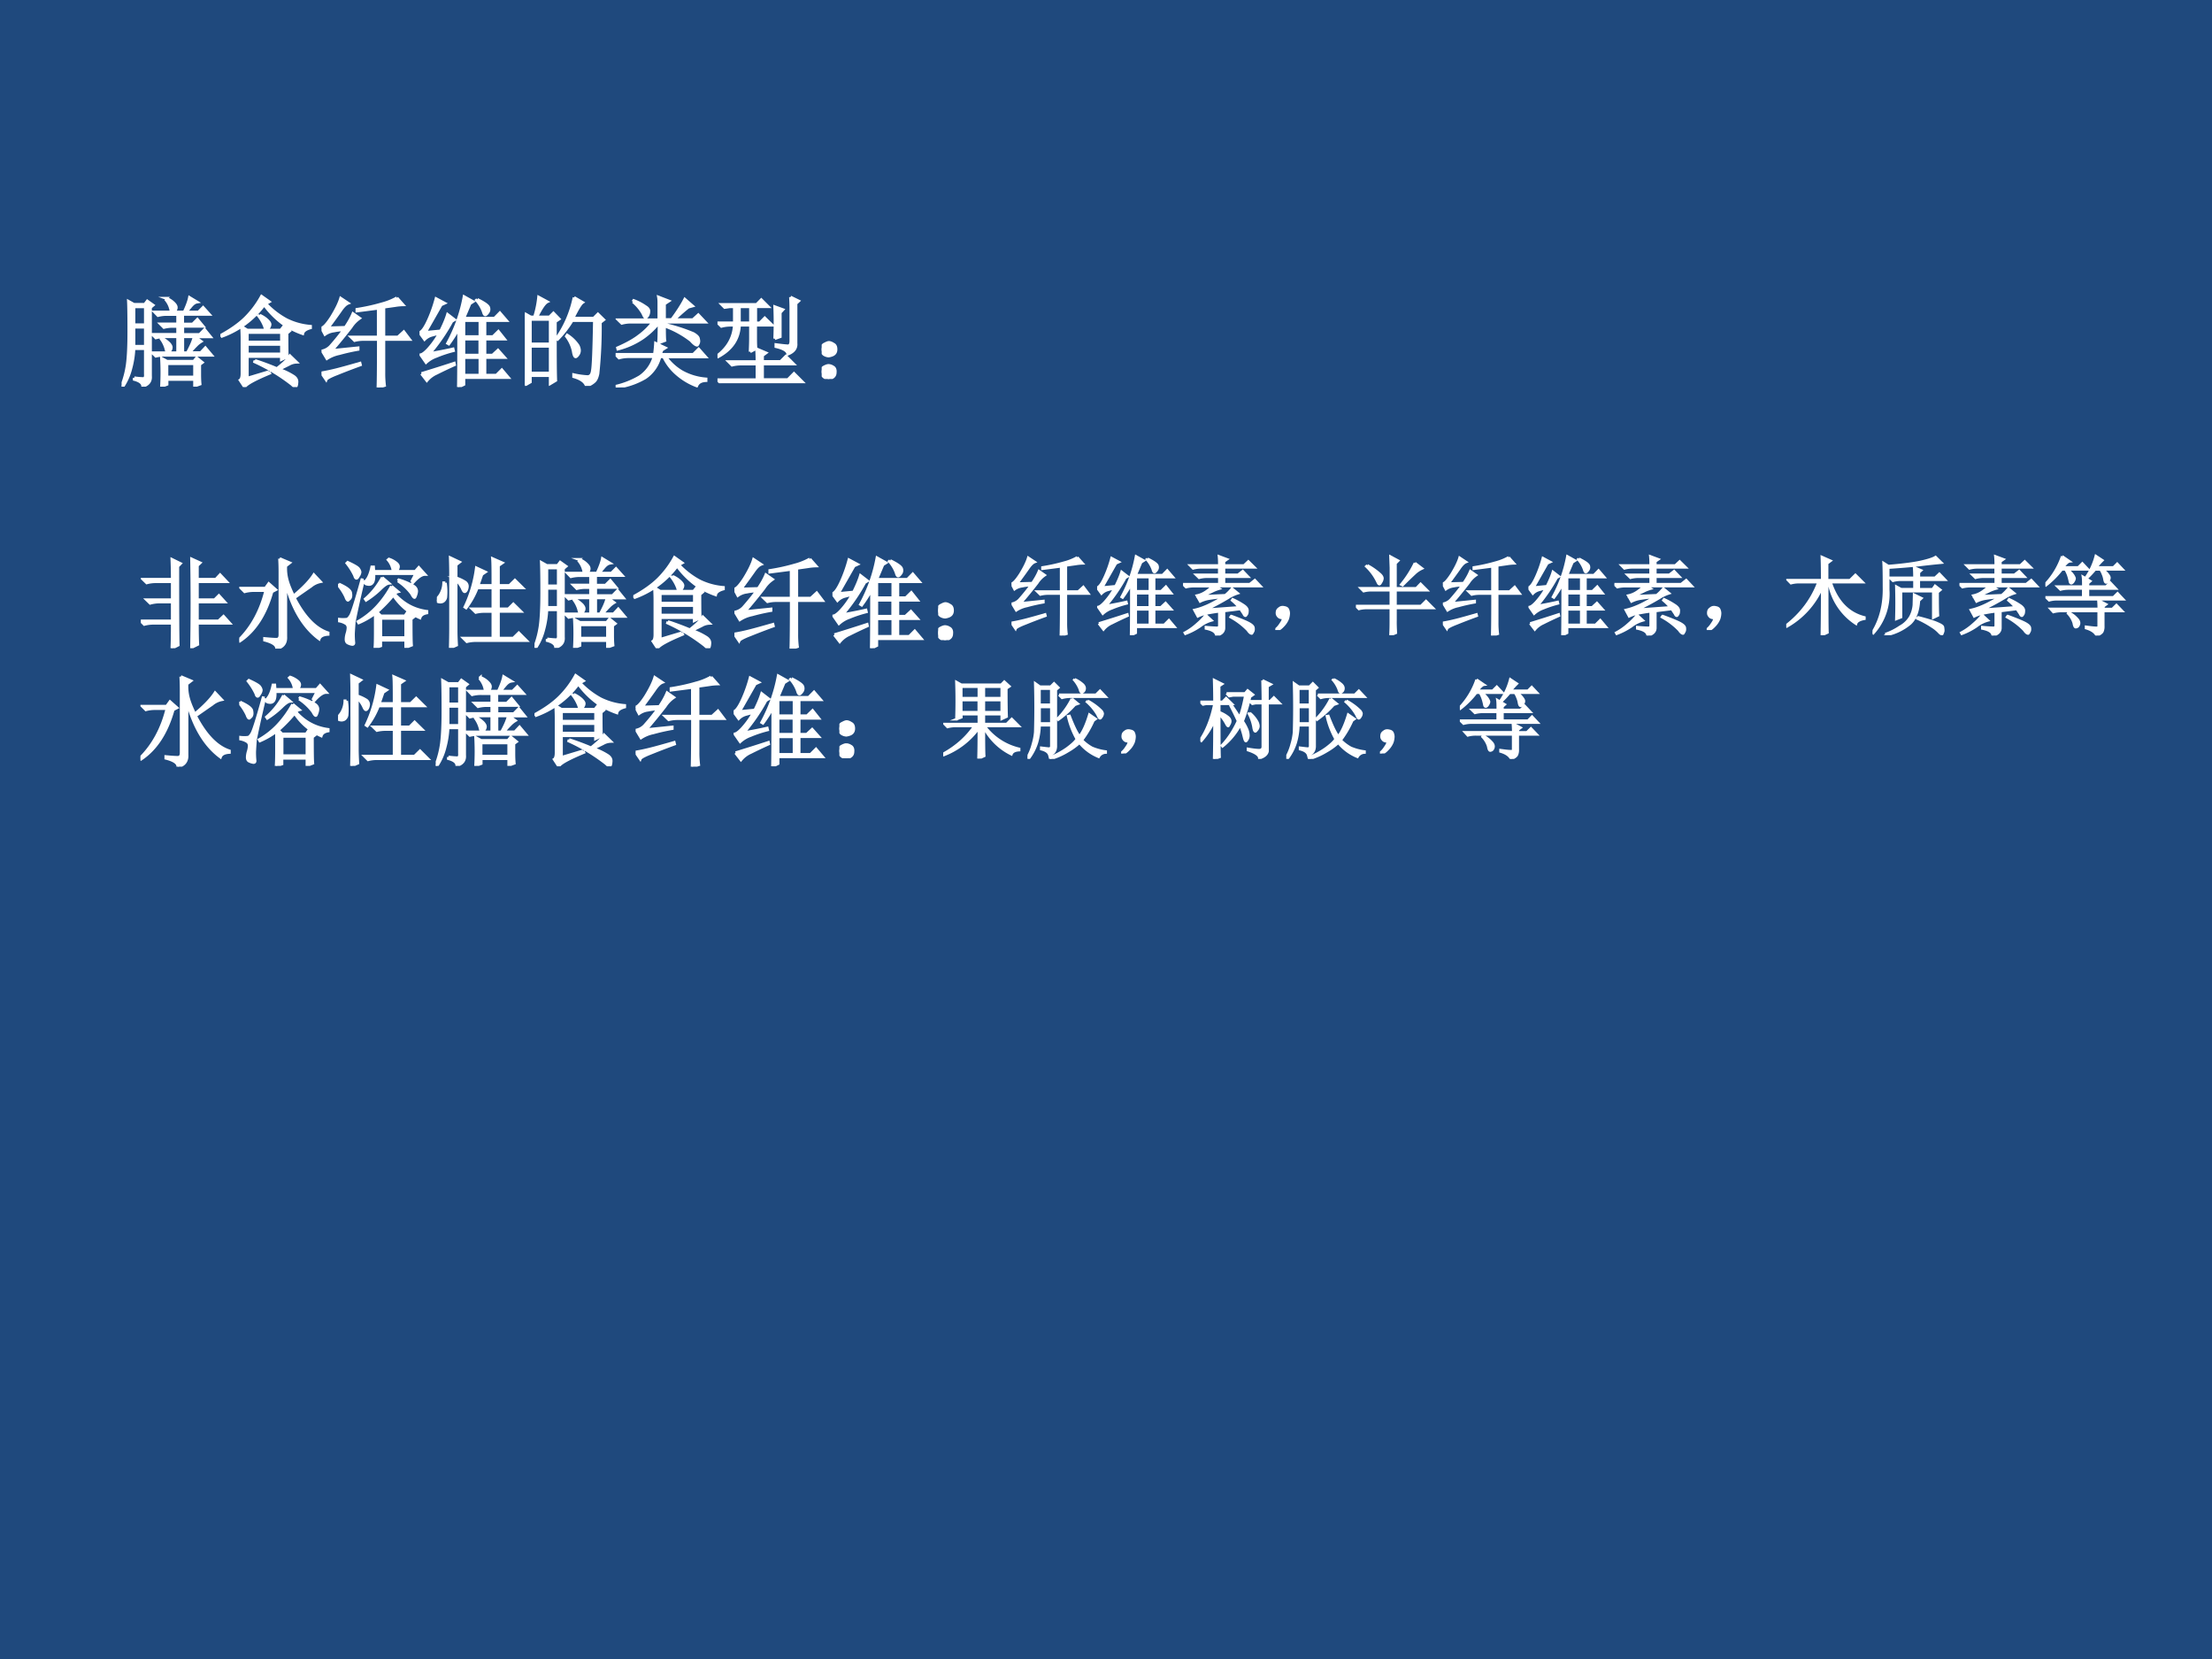 <svg xmlns="http://www.w3.org/2000/svg" xmlns:xlink="http://www.w3.org/1999/xlink" width="960" height="720" viewBox="0 0 720 540"><rect x="0" y="0" width="720" height="540" fill="#808080" stroke="none"/><g data-name="P"><clipPath id="a"><path fill-rule="evenodd" d="M0 540h720V0H0Z"/></clipPath><g clip-path="url(#a)"><path fill="#1f497d" fill-rule="evenodd" d="M0 540h720V0H0Z"/></g></g><g data-name="P"><symbol id="b"><path d="M.316 0C.32.099.32.184.32.254H.13A.355.355 0 0 1 .035.242L0 .277h.32V.47H.187A.355.355 0 0 1 .095.457L.059.492H.32v.184H.152A.355.355 0 0 1 .06.664L.023.7H.32C.32.733.32.801.316.902L.402.86.375.832c0-.43.001-.697.004-.8L.316 0m.258.254c0-.11.002-.181.004-.215L.516.008a25.314 25.314 0 0 1 0 .898L.602.867.574.84V.7h.188l.043.046.066-.07H.574V.492H.75l.043.043L.852.47H.574V.277H.79l.05.047.063-.07H.574Z"/></symbol><symbol id="c"><path d="M.41.914.512.871.472.84A.45.45 0 0 1 .489.688C.501.645.522.595.551.534.652.618.72.69.758.75L.824.68A.217.217 0 0 1 .727.633 19.768 19.768 0 0 1 .559.516C.66.32.775.202.902.16V.145C.852.142.822.126.812.098.654.215.54.405.472.668V.121C.476.056.445.016.38 0 .382.036.34.065.258.086v.016c.06-.006.1-.008.12-.008.024 0 .036.015.036.047V.77C.414.819.413.867.41.914M.008.078 0 .09c.13.13.22.297.27.5H.148A.355.355 0 0 1 .055.578L.02.613h.246L.3.66.37.598.332.578C.267.346.159.18.008.078Z"/></symbol><symbol id="d"><path d="M.434.3V.103h.254V.3H.433m.015.414L.516.656C.495.654.466.634.43.598A.902.902 0 0 0 .285.484L.277.496A.74.74 0 0 1 .45.715M.61.68.617.69a.68.68 0 0 0 .14-.058C.785.617.798.598.798.574A.129.129 0 0 0 .789.535C.784.52.78.512.777.512.77.512.76.525.747.55A.552.552 0 0 1 .608.68M.543.625.609.57A.06.06 0 0 1 .574.547C.665.445.774.387.902.37V.355C.863.348.84.331.832.305a.627.627 0 0 0-.27.23A1.507 1.507 0 0 0 .395.363L.434.324H.68l.027.04L.77.315.742.293c0-.148.001-.237.004-.266L.688.004v.074H.433V.02L.375 0c.003.034.004.091.004.172v.18A.792.792 0 0 0 .21.254L.203.266a.81.81 0 0 1 .188.148C.45.477.5.547.543.625m.203.043L.79.754H.363C.366.707.361.676.348.66.338.647.323.642.305.645.286.647.277.652.277.66s.006.018.016.031c.02.026.038.07.05.13H.36L.363.776H.56a.217.217 0 0 1-.051.118l.008.007A.23.23 0 0 0 .598.855c.01-.01.015-.02.015-.03C.613.81.605.794.59.776h.195l.035.04.063-.07C.849.746.807.716.758.66L.746.668m-.488.02A11.773 11.773 0 0 1 .164.266 4.38 4.38 0 0 1 .156.148.81.81 0 0 1 .16.051C.16.04.155.035.145.035a.118.118 0 0 0-.04.012C.09.052.082.065.082.086c0 .018.003.036.008.055a.23.23 0 0 1 .012.062.053.053 0 0 1-.016.04.185.185 0 0 1-.074.03V.29a.344.344 0 0 1 .078 0C.1.292.112.303.125.324.141.345.18.467.242.691L.258.688m-.25-.04c.08-.036.12-.067.12-.093C.133.529.129.51.119.5.108.49.103.484.101.484.094.484.086.496.078.52A.566.566 0 0 1 0 .64l.008.008m.09.22C.165.837.203.815.21.8A.067.067 0 0 0 .223.77.076.076 0 0 0 .207.73C.199.715.193.707.187.707.18.707.173.717.169.734A.641.641 0 0 1 .09.86l.008.008Z"/></symbol><symbol id="e"><path d="M.57.633C.57.773.57.865.566.906L.664.863.625.836V.633h.113l.055.054L.871.61H.625V.395h.102l.05.05.075-.074H.625V.098h.152l.055.054L.91.074H.398A.355.355 0 0 1 .305.063L.27.098h.3V.37H.488A.355.355 0 0 1 .395.36L.359.395H.57v.214H.41A.817.817 0 0 0 .297.406L.285.414a1.31 1.31 0 0 1 .117.398L.492.77.457.746.418.633H.57M.086.66A.587.587 0 0 0 .09.512a.063.063 0 0 0-.027-.04.063.063 0 0 0-.028-.007.107.107 0 0 0-.023.004C.004.474 0 .478 0 .48c0 .01.01.027.027.047A.242.242 0 0 1 .07.66h.016m.11.05a.415.415 0 0 0 .09-.042.051.051 0 0 0 .023-.05C.306.595.299.581.289.573S.27.577.258.605a.299.299 0 0 1-.063.086v-.52C.195.129.197.08.2.028L.137 0C.139.076.14.143.14.203v.55C.14.799.139.853.137.915L.23.871.195.844V.71Z"/></symbol><symbol id="f"><path d="M.46.234V.098h.282v.136H.461M.445.891l.008.007a.213.213 0 0 0 .078-.05C.547.832.555.818.555.805.555.789.547.773.53.758h.106c.028.06.047.11.054.148L.766.86C.747.857.729.845.71.824A1.49 1.49 0 0 1 .656.758h.125l.047.047.063-.07H.62V.636h.102L.77.684l.058-.07H.621V.53h.172l.05.051.06-.074h-.16L.808.46A.24.24 0 0 1 .758.42.95.95 0 0 1 .69.345h.114l.047.05L.914.32H.441A.355.355 0 0 1 .348.31L.313.344H.57v.164H.441A.355.355 0 0 1 .348.496L.313.531H.57v.082H.523A.355.355 0 0 1 .43.602L.395.637H.57v.097H.465A.355.355 0 0 1 .37.723L.336.758h.168A.237.237 0 0 1 .445.89M.668.344c.036.065.06.12.07.164H.621V.344h.047M.793.227V.125c0-.034.001-.066.004-.098L.742.007v.067H.461v-.05L.406.003a2.606 2.606 0 0 1 0 .285L.461.258h.273l.028.035L.82.246.793.226M.129.09a.825.825 0 0 1 .09-.008c.018 0 .026.016.023.047v.258H.125a.904.904 0 0 0-.031-.2A.597.597 0 0 0 .012 0L0 .004A.967.967 0 0 1 .059.23c.01.079.015.187.015.325 0 .14-.001.244-.004.312L.125.836h.11L.261.87.32.828.293.805V.109C.298.057.273.022.215.004c0 .031-.029.055-.086.07V.09M.125.813V.629h.117v.183H.125m0-.207V.41h.117v.195H.125M.41.492A.312.312 0 0 0 .484.438C.497.423.504.41.504.398A.049.049 0 0 0 .488.363C.48.355.474.352.468.352.462.352.455.363.45.387a.303.303 0 0 1-.047.097L.41.492Z"/></symbol><symbol id="g"><path d="M.273.434V.336h.348v.098H.273m-.27.078L0 .523c.107.058.191.118.254.18.065.065.12.138.164.219L.496.867.461.847A.83.83 0 0 1 .67.685.668.668 0 0 1 .915.617V.602C.867.589.841.569.836.543a.855.855 0 0 0-.191.094.9.9 0 0 0-.2.199.927.927 0 0 0-.441-.324M.398.73A.271.271 0 0 0 .48.676C.496.66.504.647.504.636A.063.063 0 0 0 .488.599C.48.588.474.582.468.582.462.582.455.592.45.613a.406.406 0 0 1-.062.11L.398.73M.492.156.5.141C.344.076.26.029.246 0L.2.07C.212.078.22.1.22.137v.351c0 .047-.002.089-.004.125L.273.578h.34l.032.04L.703.57.676.547C.676.4.677.322.68.309L.62.28v.031H.273V.09l.22.066M.351.27A2.7 2.7 0 0 0 .574.187c.07.055.115.098.133.13L.773.253A.166.166 0 0 1 .695.23L.594.18A.662.662 0 0 0 .742.11C.768.093.78.072.777.046.775.018.77.004.762.004S.742.012.727.027a1.866 1.866 0 0 1-.379.23L.352.27M.273.555V.457h.348v.098H.273Z"/></symbol><symbol id="h"><path d="M.766.91.828.84A.565.565 0 0 1 .746.832L.633.816V.512h.144l.059.054.059-.078H.633v-.34A.98.98 0 0 1 .64.02L.574 0c.003.083.004.246.004.488H.43A.355.355 0 0 1 .336.477L.3.512h.277v.293L.36.777v.016c.084.013.167.031.25.055A.647.647 0 0 1 .766.91m-.7-.305L.242.61C.276.66.302.706.32.75L.387.703A.313.313 0 0 1 .3.613 5.449 5.449 0 0 0 .105.375l.266.027V.387A1.956 1.956 0 0 1 .18.344.354.354 0 0 1 .055.293L.008.371a.16.16 0 0 1 .09.055 2.2 2.2 0 0 1 .129.16.576.576 0 0 1-.102-.012.195.195 0 0 1-.09-.035L0 .605c.02 0 .055.037.102.11.046.075.078.14.093.191L.27.856C.246.847.22.821.19.776A9.694 9.694 0 0 0 .066.605M0 .148C.05.156.1.167.152.18c.052.013.132.035.239.066L.395.23A6.63 6.63 0 0 1 .16.14C.09.113.052.092.047.079L0 .148Z"/></symbol><symbol id="i"><path d="M.102.34C.188.355.267.37.34.387L.344.37A1.213 1.213 0 0 1 .172.313.312.312 0 0 1 .066.25L.012.328C.03.331.055.35.086.383a.845.845 0 0 1 .117.164 1.707 1.707 0 0 1-.078-.02.164.164 0 0 1-.074-.043L0 .554c.026.006.057.05.094.133a1.4 1.4 0 0 1 .074.211L.254.852.219.836.059.555.215.57c.034.068.057.124.07.168l.07-.054L.328.668A1.894 1.894 0 0 0 .102.34M.02.137a16.564 16.564 0 0 1 .332.105L.355.227A4.528 4.528 0 0 1 .172.14.268.268 0 0 1 .074.066L.02.136m.43.352V.324h.163v.164H.45m0-.187V.12h.164v.18H.45m.137.59C.66.854.7.826.703.805A.053.053 0 0 0 .691.754C.681.74.673.734.668.734c-.008 0-.014.01-.02.032a.365.365 0 0 1-.07.117L.586.89M.395 0c.002.068.003.267.003.598a1.25 1.25 0 0 0-.101-.16L.285.445a1.58 1.58 0 0 1 .168.473l.09-.05-.031-.02A33.06 33.06 0 0 0 .449.699h.313l.054.055.067-.078H.664V.512h.082l.055.054.062-.078H.664V.324h.078l.055.051.066-.074H.664V.12h.117l.055.055.066-.078H.45v-.07L.395 0m.218.676H.45V.512h.164v.164Z"/></symbol><symbol id="j"><path d="M.117.121C.133.111.14.092.137.066c0-.023-.01-.04-.028-.05A.097.097 0 0 0 .07 0a.097.097 0 0 0-.039.016C.013.026.003.044 0 .07c0 .026.008.043.023.051.019.01.034.016.047.016A.084.084 0 0 0 .117.12m0 .234C.135.348.145.33.145.301.145.275.135.257.113.246A.152.152 0 0 0 .07.234.099.099 0 0 0 .023.25.067.067 0 0 0 0 .305c.003.026.013.043.031.05.018.01.033.016.043.016C.084.371.1.366.117.355Z"/></symbol><use xlink:href="#b" fill="#fff" transform="matrix(32.04 0 0 -32.04 45.84 210.989)"/><use xlink:href="#c" fill="#fff" transform="matrix(32.04 0 0 -32.04 77.875 211.114)"/><use xlink:href="#d" fill="#fff" transform="matrix(32.04 0 0 -32.04 110.035 210.864)"/><use xlink:href="#e" fill="#fff" transform="matrix(32.04 0 0 -32.04 142.195 210.864)"/><use xlink:href="#f" fill="#fff" transform="matrix(32.04 0 0 -32.04 173.98 210.864)"/><use xlink:href="#g" fill="#fff" transform="matrix(32.04 0 0 -32.04 206.14 210.989)"/><use xlink:href="#h" fill="#fff" transform="matrix(32.04 0 0 -32.04 239.05 211.114)"/><use xlink:href="#i" fill="#fff" transform="matrix(32.04 0 0 -32.04 270.96 210.989)"/><use xlink:href="#j" fill="#fff" transform="matrix(32.04 0 0 -32.04 305.373 208.36)"/><use xlink:href="#b" fill="none" stroke="#fff" stroke-miterlimit="10" stroke-width=".029" transform="matrix(32.04 0 0 -32.04 45.84 210.989)"/><use xlink:href="#c" fill="none" stroke="#fff" stroke-miterlimit="10" stroke-width=".029" transform="matrix(32.04 0 0 -32.04 77.875 211.114)"/><use xlink:href="#d" fill="none" stroke="#fff" stroke-miterlimit="10" stroke-width=".029" transform="matrix(32.04 0 0 -32.04 110.035 210.864)"/><use xlink:href="#e" fill="none" stroke="#fff" stroke-miterlimit="10" stroke-width=".029" transform="matrix(32.04 0 0 -32.04 142.195 210.864)"/><use xlink:href="#f" fill="none" stroke="#fff" stroke-miterlimit="10" stroke-width=".029" transform="matrix(32.04 0 0 -32.04 173.98 210.864)"/><use xlink:href="#g" fill="none" stroke="#fff" stroke-miterlimit="10" stroke-width=".029" transform="matrix(32.04 0 0 -32.04 206.14 210.989)"/><use xlink:href="#h" fill="none" stroke="#fff" stroke-miterlimit="10" stroke-width=".029" transform="matrix(32.04 0 0 -32.04 239.05 211.114)"/><use xlink:href="#i" fill="none" stroke="#fff" stroke-miterlimit="10" stroke-width=".029" transform="matrix(32.04 0 0 -32.04 270.96 210.989)"/><use xlink:href="#j" fill="none" stroke="#fff" stroke-miterlimit="10" stroke-width=".029" transform="matrix(32.04 0 0 -32.04 305.373 208.36)"/></g><g data-name="P"><symbol id="k"><path d="M-2147483500-2147483500Z"/></symbol><use xlink:href="#k" fill="#fff" transform="matrix(32.04 0 0 -32.04 68805370000 -68805370000)"/></g><g data-name="P"><use xlink:href="#c" fill="#fff" transform="matrix(32.064 0 0 -32.064 45.716 249.547)"/><use xlink:href="#d" fill="#fff" transform="matrix(32.064 0 0 -32.064 77.876 249.296)"/><use xlink:href="#e" fill="#fff" transform="matrix(32.064 0 0 -32.064 110.036 249.296)"/><use xlink:href="#f" fill="#fff" transform="matrix(32.064 0 0 -32.064 141.82 249.296)"/><use xlink:href="#g" fill="#fff" transform="matrix(32.064 0 0 -32.064 173.98 249.421)"/><use xlink:href="#h" fill="#fff" transform="matrix(32.064 0 0 -32.064 206.892 249.547)"/><use xlink:href="#i" fill="#fff" transform="matrix(32.064 0 0 -32.064 238.802 249.421)"/><use xlink:href="#j" fill="#fff" transform="matrix(32.064 0 0 -32.064 273.216 246.791)"/><use xlink:href="#c" fill="none" stroke="#fff" stroke-miterlimit="10" stroke-width=".029" transform="matrix(32.064 0 0 -32.064 45.716 249.547)"/><use xlink:href="#d" fill="none" stroke="#fff" stroke-miterlimit="10" stroke-width=".029" transform="matrix(32.064 0 0 -32.064 77.876 249.296)"/><use xlink:href="#e" fill="none" stroke="#fff" stroke-miterlimit="10" stroke-width=".029" transform="matrix(32.064 0 0 -32.064 110.036 249.296)"/><use xlink:href="#f" fill="none" stroke="#fff" stroke-miterlimit="10" stroke-width=".029" transform="matrix(32.064 0 0 -32.064 141.82 249.296)"/><use xlink:href="#g" fill="none" stroke="#fff" stroke-miterlimit="10" stroke-width=".029" transform="matrix(32.064 0 0 -32.064 173.98 249.421)"/><use xlink:href="#h" fill="none" stroke="#fff" stroke-miterlimit="10" stroke-width=".029" transform="matrix(32.064 0 0 -32.064 206.892 249.547)"/><use xlink:href="#i" fill="none" stroke="#fff" stroke-miterlimit="10" stroke-width=".029" transform="matrix(32.064 0 0 -32.064 238.802 249.421)"/><use xlink:href="#j" fill="none" stroke="#fff" stroke-miterlimit="10" stroke-width=".029" transform="matrix(32.064 0 0 -32.064 273.216 246.791)"/><use xlink:href="#k" fill="#fff" transform="matrix(32.064 0 0 -32.064 68856909000 -68856909000)"/></g><g data-name="P"><symbol id="l"><path d="m.266.3.386.028A.61.61 0 0 1 .57.41l.008.012A.896.896 0 0 0 .711.348C.74.327.753.306.75.285.75.265.746.25.738.242.733.234.73.23.727.23.719.23.712.237.707.25L.668.309.477.285V.094C.479.047.449.016.387 0 .384.04.344.066.266.082v.016C.336.092.379.09.395.09c.018 0 .027.009.027.027v.164A1.858 1.858 0 0 1 .242.25a.44.44 0 0 1-.07-.027l-.04.074a.687.687 0 0 1 .122.039c.052.02.125.059.219.113A2.044 2.044 0 0 1 .309.43a.36.36 0 0 1-.11-.034L.16.465A.279.279 0 0 1 .25.5c.034.02.065.046.094.074H.129A.355.355 0 0 1 .035.563L0 .598h.422v.086h-.14A.355.355 0 0 1 .187.672L.151.707h.27v.086H.21A.355.355 0 0 1 .117.781L.082.816h.34c0 .045-.001.08-.004.106L.512.887.477.863V.816H.71l.05.047.071-.07H.477V.707H.64L.695.75.758.684H.477V.598h.3l.059.047.066-.07H.375L.422.546A.458.458 0 0 1 .336.512L.219.457l.273.012c.029.023.055.05.078.078L.637.492A.458.458 0 0 1 .523.438 3.216 3.216 0 0 0 .266.3m0-.063L.332.176A.373.373 0 0 1 .199.109.785.785 0 0 0 .027.02L.02.032a.707.707 0 0 1 .144.102.755.755 0 0 1 .102.105M.562.227c.1-.037.166-.064.2-.082C.798.126.818.108.82.09.823.069.82.053.813.043.806.03.802.023.8.023c-.013 0-.029.013-.047.04a.837.837 0 0 1-.2.152l.008.012Z"/></symbol><symbol id="m"><path d="M.055.061A.218.218 0 0 1 .094.14C.07.14.054.143.043.151A.071.071 0 0 0 .02.182a.08.08 0 0 0 0 .035C.022.23.03.242.047.253.062.266.082.27.105.264.13.26.143.25.148.234a.104.104 0 0 0 .008-.04.23.23 0 0 0-.011-.062A.247.247 0 0 0 .09.049C.064.021.042.005.023.003.008 0 0 0 0 .003a.249.249 0 0 1 .055.059Z"/></symbol><symbol id="n"><path d="M.133.813A.725.725 0 0 0 .27.719C.296.698.309.679.309.66A.096.096 0 0 0 .293.617C.285.602.279.594.273.594.266.594.26.602.253.617A.602.602 0 0 1 .12.801l.013.012M.687.84.77.777A.313.313 0 0 1 .68.715 4.797 4.797 0 0 1 .543.582L.527.59a1.228 1.228 0 0 1 .16.25M.407.547v.238l-.005.13.09-.048L.461.836v-.29h.242l.05.052.075-.075H.461V.34h.297l.058.058.082-.082H.461V.172C.46.128.462.079.465.027L.402 0c.003.055.004.104.004.148v.168H.13A.355.355 0 0 1 .035.305L0 .34h.406v.183H.184A.355.355 0 0 1 .09.512L.055.547h.351Z"/></symbol><symbol id="o"><path d="M.477.617c0-.31 0-.505.003-.586L.414 0c.003.159.004.345.004.559a.964.964 0 0 0-.41-.457L0 .113C.177.251.302.42.375.617H.148A.355.355 0 0 1 .055.605L.02.641h.398c0 .104-.001.194-.004.27L.516.866.476.836V.64h.266l.063.062L.89.617H.516C.59.391.723.254.91.207V.191C.853.181.82.161.812.133a.716.716 0 0 0-.316.484h-.02Z"/></symbol><symbol id="p"><path d="M0 .031c.094.151.138.33.133.535 0 .13-.001.222-.004.274L.184.805c.156.013.28.028.37.047.092.02.152.04.18.058L.801.844C.717.836.63.827.543.816.452.806.332.796.183.786V.526A.681.681 0 0 0 .009.023L0 .031m.488.637C.488.71.487.75.484.789L.566.754.54.73V.668h.188l.05.047.067-.07H.539v-.11H.7l.028.04.062-.048L.758.5c0-.133.001-.223.004-.27L.707.203v.309H.332V.21L.277.188a6.297 6.297 0 0 1 0 .378l.055-.03h.156v.109H.324A.325.325 0 0 1 .238.633L.203.668h.285M.148.012c.06.02.118.05.172.086a.31.31 0 0 1 .121.117.352.352 0 0 1 .04.137l.003.12L.57.43.54.402C.533.282.5.194.44.137A.622.622 0 0 0 .152 0L.148.012M.523.21C.641.18.72.155.758.137.797.12.818.107.82.094A.235.235 0 0 0 .824.059.056.056 0 0 0 .816.027C.814.017.811.012.81.012.8.012.79.018.777.032a.414.414 0 0 1-.086.07A1.154 1.154 0 0 1 .52.195l.003.016Z"/></symbol><symbol id="q"><path d="M.195.922.281.863C.263.861.237.837.203.793h.18L.43.84.496.77H.254A.282.282 0 0 0 .324.7C.334.683.34.671.34.663A.067.067 0 0 0 .328.633.051.051 0 0 0 .305.609C.295.607.288.613.285.63A.538.538 0 0 1 .27.69.344.344 0 0 1 .234.77H.191A1.053 1.053 0 0 0 .008.586L0 .598a.883.883 0 0 1 .195.324M.441.57c0 .05 0 .088-.004.114L.523.633.496.609V.57h.211l.047.047.066-.07H.496V.445h.297L.84.492l.066-.07h-.77A.355.355 0 0 1 .044.41L.008.445H.44v.102H.27A.355.355 0 0 1 .176.535L.14.57h.3M.621.31C.621.337.62.37.617.41l.09-.047L.676.34V.309H.78l.047.046.067-.07h-.22V.11a.14.14 0 0 0-.01-.062C.655.03.634.016.597 0 .577.04.535.068.473.086v.016C.53.094.569.09.59.09.61.087.62.095.62.113v.172H.188A.355.355 0 0 1 .093.273L.059.31H.62M.27.269A.324.324 0 0 0 .367.196C.388.175.396.154.391.133.385.112.375.1.359.098.346.092.336.108.33.145a.277.277 0 0 1-.067.113L.27.27m.39.5A.217.217 0 0 0 .73.707C.74.694.746.682.746.672A.063.063 0 0 0 .738.645C.736.637.728.629.715.62S.693.624.688.652a.256.256 0 0 1-.02.067.196.196 0 0 1-.027.05H.578A1.134 1.134 0 0 0 .48.665L.47.672a.777.777 0 0 1 .117.254L.664.875A.914.914 0 0 1 .59.793h.203l.043.043L.898.77H.66Z"/></symbol><use xlink:href="#h" fill="#fff" transform="matrix(27.96 0 0 -27.96 329.248 206.86)"/><use xlink:href="#i" fill="#fff" transform="matrix(27.96 0 0 -27.96 357.11 206.75)"/><use xlink:href="#l" fill="#fff" transform="matrix(27.96 0 0 -27.96 385.08 206.86)"/><use xlink:href="#m" fill="#fff" transform="matrix(27.96 0 0 -27.96 415.126 205.076)"/><use xlink:href="#n" fill="#fff" transform="matrix(27.96 0 0 -27.96 441.349 206.75)"/><use xlink:href="#h" fill="#fff" transform="matrix(27.96 0 0 -27.96 469.647 206.86)"/><use xlink:href="#i" fill="#fff" transform="matrix(27.96 0 0 -27.96 497.509 206.75)"/><use xlink:href="#l" fill="#fff" transform="matrix(27.96 0 0 -27.96 525.48 206.86)"/><use xlink:href="#m" fill="#fff" transform="matrix(27.96 0 0 -27.96 555.526 205.076)"/><use xlink:href="#o" fill="#fff" transform="matrix(27.96 0 0 -27.96 581.421 206.75)"/><use xlink:href="#p" fill="#fff" transform="matrix(27.96 0 0 -27.96 609.501 206.75)"/><use xlink:href="#l" fill="#fff" transform="matrix(27.96 0 0 -27.96 637.8 206.86)"/><use xlink:href="#q" fill="#fff" transform="matrix(27.96 0 0 -27.96 665.77 206.86)"/><use xlink:href="#h" fill="none" stroke="#fff" stroke-miterlimit="10" stroke-width=".029" transform="matrix(27.96 0 0 -27.96 329.248 206.86)"/><use xlink:href="#i" fill="none" stroke="#fff" stroke-miterlimit="10" stroke-width=".029" transform="matrix(27.96 0 0 -27.96 357.11 206.75)"/><use xlink:href="#l" fill="none" stroke="#fff" stroke-miterlimit="10" stroke-width=".029" transform="matrix(27.96 0 0 -27.96 385.08 206.86)"/><use xlink:href="#m" fill="none" stroke="#fff" stroke-miterlimit="10" stroke-width=".029" transform="matrix(27.96 0 0 -27.96 415.126 205.076)"/><use xlink:href="#n" fill="none" stroke="#fff" stroke-miterlimit="10" stroke-width=".029" transform="matrix(27.96 0 0 -27.96 441.349 206.75)"/><use xlink:href="#h" fill="none" stroke="#fff" stroke-miterlimit="10" stroke-width=".029" transform="matrix(27.96 0 0 -27.96 469.647 206.86)"/><use xlink:href="#i" fill="none" stroke="#fff" stroke-miterlimit="10" stroke-width=".029" transform="matrix(27.96 0 0 -27.96 497.509 206.75)"/><use xlink:href="#l" fill="none" stroke="#fff" stroke-miterlimit="10" stroke-width=".029" transform="matrix(27.96 0 0 -27.96 525.48 206.86)"/><use xlink:href="#m" fill="none" stroke="#fff" stroke-miterlimit="10" stroke-width=".029" transform="matrix(27.96 0 0 -27.96 555.526 205.076)"/><use xlink:href="#o" fill="none" stroke="#fff" stroke-miterlimit="10" stroke-width=".029" transform="matrix(27.96 0 0 -27.96 581.421 206.75)"/><use xlink:href="#p" fill="none" stroke="#fff" stroke-miterlimit="10" stroke-width=".029" transform="matrix(27.96 0 0 -27.96 609.501 206.75)"/><use xlink:href="#l" fill="none" stroke="#fff" stroke-miterlimit="10" stroke-width=".029" transform="matrix(27.96 0 0 -27.96 637.8 206.86)"/><use xlink:href="#q" fill="none" stroke="#fff" stroke-miterlimit="10" stroke-width=".029" transform="matrix(27.96 0 0 -27.96 665.77 206.86)"/><symbol id="r"><path d="M-2147483500-2147483500Z"/></symbol><use xlink:href="#r" fill="#fff" transform="matrix(27.96 0 0 -27.96 60043638000 -60043638000)"/></g><g data-name="P"><symbol id="s"><path d="M.21.836V.703h.204v.133H.211m.262 0V.703H.68v.133H.473M.21.68V.54h.203v.14H.211m.262 0V.54H.68v.14H.473M.153.457a6.128 6.128 0 0 1 0 .434L.21.859h.465L.71.895.77.84.734.816c0-.182.002-.291.004-.328L.68.461v.055H.473V.402h.265l.059.059.082-.082H.48A.7.7 0 0 1 .883.113V.098C.833.095.803.079.793.05a.715.715 0 0 0-.32.312C.473.181.474.07.477.031L.41 0c.003.102.004.22.004.355A.905.905 0 0 0 .004.04L0 .055C.154.14.275.249.363.379H.145A.355.355 0 0 1 .05.367L.016.402h.398v.114H.211V.48L.152.457Z"/></symbol><symbol id="t"><path d="M.55.926A.347.347 0 0 0 .646.863C.66.848.667.832.665.816.664.801.658.79.647.781.641.776.635.773.633.773.623.773.615.785.609.81a.37.37 0 0 1-.066.109l.008.008M.367.746h.43l.047.047.066-.07H.496A.355.355 0 0 1 .402.71L.367.746M.516.7l.07-.058L.55.629A1.159 1.159 0 0 0 .359.457L.352.469a.895.895 0 0 1 .164.23M.699.676A.653.653 0 0 0 .863.555C.871.542.875.533.875.527A.07.07 0 0 0 .863.492C.855.48.85.472.843.472c-.007 0-.016.014-.027.04a.59.59 0 0 1-.125.152L.7.676m.067-.23A1.131 1.131 0 0 0 .633.218.504.504 0 0 1 .75.129.607.607 0 0 1 .91.086V.074a.098.098 0 0 1-.082-.05.558.558 0 0 0-.223.164A.74.74 0 0 0 .47.09.829.829 0 0 0 .266 0L.262.016c.07.028.135.063.195.105.06.044.099.08.117.11a.97.97 0 0 0-.102.266L.489.5C.535.38.574.3.605.262.647.316.685.4.72.516L.793.465.766.445M.14.816V.63h.136v.187H.141m0-.21V.413h.136v.191H.141M0 .015C.029.069.05.12.063.173a.694.694 0 0 1 .027.14 9.847 9.847 0 0 1 0 .566L.145.84H.27l.039.039.05-.05L.33.804V.14C.328.115.322.095.311.082.305.069.285.056.255.043.246.077.214.1.16.113V.13C.21.124.24.12.254.12.27.124.277.133.277.148v.243H.141A.792.792 0 0 0 .109.187a.596.596 0 0 0-.093-.18L0 .017Z"/></symbol><symbol id="u"><path d="M.305.762H.52l.03.035.063-.05L.578.722A1.885 1.885 0 0 0 .492.438.508.508 0 0 0 .547.336.2.2 0 0 0 .559.273.09.09 0 0 0 .547.227C.539.214.534.207.53.207c-.008 0-.015.017-.023.05C.495.308.48.354.465.396a.805.805 0 0 0-.207-.25L.25.156c.073.076.135.17.188.285a3.717 3.717 0 0 1-.086.176l.011.008C.384.596.415.549.457.485c.023.06.046.144.066.253H.38L.336.73.305.762m.418.152L.82.867.781.844V.672h.031l.043.043.067-.067h-.14V.09C.775.053.744.026.686.008c0 .034-.044.065-.132.094v.015c.057-.01.1-.015.129-.015.03 0 .045.015.043.046v.5H.64L.605.641l-.03.03h.152c0 .079-.002.16-.004.243M.574.535A.346.346 0 0 0 .656.441a.128.128 0 0 0 .02-.058A.067.067 0 0 0 .66.34C.65.327.643.32.64.32.63.32.623.337.618.371a.511.511 0 0 1-.054.156l.011.008M.22.523c0-.273.001-.44.004-.5L.16 0c.003.12.004.27.004.45A.915.915 0 0 0 .012.21L0 .22C.076.333.13.474.164.64H.066L.031.633 0 .664h.164C.164.732.163.816.16.918L.254.871.219.848V.664h.039L.3.707.367.641H.22V.543A.38.38 0 0 0 .324.484C.34.47.348.454.348.438A.07.07 0 0 0 .336.402C.33.39.326.382.324.382.316.383.31.393.301.41a.509.509 0 0 1-.082.113Z"/></symbol><use xlink:href="#s" fill="#fff" transform="matrix(27.984 0 0 -27.984 307.02 246.913)"/><use xlink:href="#t" fill="#fff" transform="matrix(27.984 0 0 -27.984 334.444 247.022)"/><use xlink:href="#m" fill="#fff" transform="matrix(27.984 0 0 -27.984 364.929 245.237)"/><use xlink:href="#u" fill="#fff" transform="matrix(27.984 0 0 -27.984 390.713 247.022)"/><use xlink:href="#t" fill="#fff" transform="matrix(27.984 0 0 -27.984 418.684 247.022)"/><use xlink:href="#m" fill="#fff" transform="matrix(27.984 0 0 -27.984 449.169 245.237)"/><use xlink:href="#q" fill="#fff" transform="matrix(27.984 0 0 -27.984 475.172 247.022)"/><use xlink:href="#s" fill="none" stroke="#fff" stroke-miterlimit="10" stroke-width=".029" transform="matrix(27.984 0 0 -27.984 307.02 246.913)"/><use xlink:href="#t" fill="none" stroke="#fff" stroke-miterlimit="10" stroke-width=".029" transform="matrix(27.984 0 0 -27.984 334.444 247.022)"/><use xlink:href="#m" fill="none" stroke="#fff" stroke-miterlimit="10" stroke-width=".029" transform="matrix(27.984 0 0 -27.984 364.929 245.237)"/><use xlink:href="#u" fill="none" stroke="#fff" stroke-miterlimit="10" stroke-width=".029" transform="matrix(27.984 0 0 -27.984 390.713 247.022)"/><use xlink:href="#t" fill="none" stroke="#fff" stroke-miterlimit="10" stroke-width=".029" transform="matrix(27.984 0 0 -27.984 418.684 247.022)"/><use xlink:href="#m" fill="none" stroke="#fff" stroke-miterlimit="10" stroke-width=".029" transform="matrix(27.984 0 0 -27.984 449.169 245.237)"/><use xlink:href="#q" fill="none" stroke="#fff" stroke-miterlimit="10" stroke-width=".029" transform="matrix(27.984 0 0 -27.984 475.172 247.022)"/></g><use xlink:href="#r" fill="#fff" data-name="P" transform="matrix(27.984 0 0 -27.984 60095178000 -60095178000)"/><g data-name="P"><symbol id="v"><path d="M.055.676v-.25h.203v.25H.055m0-.274V.13h.203v.273H.055m.254.25c0-.304 0-.504.004-.597L.258.023v.082H.055V.04L0 .008a17.08 17.08 0 0 1 0 .726L.059.7h.039A.98.98 0 0 1 .14.902L.227.855C.2.842.165.79.12.7H.25l.04.04.058-.06-.04-.027M.5.898l.086-.05C.566.835.533.78.488.688H.7L.742.73.801.672.766.645a4.532 4.532 0 0 0-.024-.52C.734.085.722.059.703.043A.213.213 0 0 0 .625 0C.612.042.569.073.496.094v.02a.82.82 0 0 1 .14-.02c.03 0 .046.022.051.066.008.044.015.212.02.504H.48A1.06 1.06 0 0 0 .332.473L.32.48A1.113 1.113 0 0 1 .5.898M.43.516A.375.375 0 0 0 .54.41.12.12 0 0 0 .554.363.073.073 0 0 0 .539.316C.53.303.521.296.516.296c-.01 0-.019.02-.024.056a.383.383 0 0 1-.07.152L.43.516Z"/></symbol><symbol id="w"><path d="m.176.871.008.012A.552.552 0 0 0 .304.82C.329.805.34.788.337.77A.082.082 0 0 0 .324.727C.316.717.31.71.304.71.298.71.289.724.278.75a.437.437 0 0 1-.101.121M.44.688v.167c0 .019 0 .04-.004.063L.54.878.496.849v-.16H.57c.06.08.104.15.133.207L.781.828.738.816A1.686 1.686 0 0 1 .594.688h.191l.055.05.07-.074H.496V.641A1.8 1.8 0 0 0 .79.547C.82.529.837.513.84.5A.165.165 0 0 0 .845.473.056.056 0 0 0 .836.44C.833.434.83.43.828.43.815.43.794.445.766.477a.973.973 0 0 1-.27.148c0-.08.001-.13.004-.148L.437.453C.44.487.442.556.442.66A.779.779 0 0 0 .277.504.8.8 0 0 0 .023.39L.02.402c.096.042.17.084.222.125A.68.68 0 0 1 .38.664H.156A.355.355 0 0 1 .063.652L.027.687h.414M.47.38A.782.782 0 0 0 .453.336H.79L.844.39l.07-.079H.508A.539.539 0 0 1 .672.16.596.596 0 0 1 .918.086V.07C.868.068.838.05.824.016a.664.664 0 0 0-.219.136.528.528 0 0 0-.117.16H.45A.365.365 0 0 0 .301.099.769.769 0 0 0 .008 0L.004.012a.856.856 0 0 1 .242.097.361.361 0 0 1 .145.204H.129A.355.355 0 0 1 .035.3L0 .336h.395C.4.372.404.41.406.449L.504.402.469.38Z"/></symbol><symbol id="x"><path d="M.332.32c.003.06.004.108.004.145V.59H.223C.217.452.146.345.008.27L0 .28C.107.362.164.465.172.59h-.04A.355.355 0 0 1 .04.578L.004.613h.168v.164h-.05L.073.77.043.8h.355l.047.048.07-.07H.388V.612H.43l.05.051L.555.59H.387V.465c0-.052.001-.09.004-.113L.332.32m-.11.457V.613h.114v.164H.223M.582.453a4.048 4.048 0 0 1 0 .324l.082-.03L.637.718V.473L.582.453m.16.422.082-.04L.797.81V.406C.802.356.775.32.715.296.712.329.672.354.594.372v.02C.66.383.704.379.719.379c.018.003.027.02.027.05v.325c0 .034-.001.074-.004.121M.402.219C.402.258.401.3.398.348l.094-.04L.457.282V.22h.184l.054.054.078-.078H.457v-.16h.258l.062.063.086-.086H.13A.355.355 0 0 1 .035 0L0 .035h.402v.16h-.16A.355.355 0 0 1 .148.184L.113.219h.29Z"/></symbol><use xlink:href="#f" fill="#fff" transform="matrix(32.04 0 0 -32.04 39.58 125.864)"/><use xlink:href="#g" fill="#fff" transform="matrix(32.04 0 0 -32.04 71.74 125.989)"/><use xlink:href="#h" fill="#fff" transform="matrix(32.04 0 0 -32.04 104.65 126.114)"/><use xlink:href="#i" fill="#fff" transform="matrix(32.04 0 0 -32.04 136.56 125.989)"/><use xlink:href="#v" fill="#fff" transform="matrix(32.04 0 0 -32.04 170.848 125.613)"/><use xlink:href="#w" fill="#fff" transform="matrix(32.04 0 0 -32.04 200.38 126.114)"/><use xlink:href="#x" fill="#fff" transform="matrix(32.04 0 0 -32.04 233.54 124.737)"/><use xlink:href="#j" fill="#fff" transform="matrix(32.04 0 0 -32.04 267.453 123.36)"/><use xlink:href="#f" fill="none" stroke="#fff" stroke-miterlimit="10" stroke-width=".029" transform="matrix(32.04 0 0 -32.04 39.58 125.864)"/><use xlink:href="#g" fill="none" stroke="#fff" stroke-miterlimit="10" stroke-width=".029" transform="matrix(32.04 0 0 -32.04 71.74 125.989)"/><use xlink:href="#h" fill="none" stroke="#fff" stroke-miterlimit="10" stroke-width=".029" transform="matrix(32.04 0 0 -32.04 104.65 126.114)"/><use xlink:href="#i" fill="none" stroke="#fff" stroke-miterlimit="10" stroke-width=".029" transform="matrix(32.04 0 0 -32.04 136.56 125.989)"/><use xlink:href="#v" fill="none" stroke="#fff" stroke-miterlimit="10" stroke-width=".029" transform="matrix(32.04 0 0 -32.04 170.848 125.613)"/><use xlink:href="#w" fill="none" stroke="#fff" stroke-miterlimit="10" stroke-width=".029" transform="matrix(32.04 0 0 -32.04 200.38 126.114)"/><use xlink:href="#x" fill="none" stroke="#fff" stroke-miterlimit="10" stroke-width=".029" transform="matrix(32.04 0 0 -32.04 233.54 124.737)"/><use xlink:href="#j" fill="none" stroke="#fff" stroke-miterlimit="10" stroke-width=".029" transform="matrix(32.04 0 0 -32.04 267.453 123.36)"/></g><use xlink:href="#k" fill="#fff" data-name="P" transform="matrix(32.04 0 0 -32.04 68805370000 -68805370000)"/></svg>